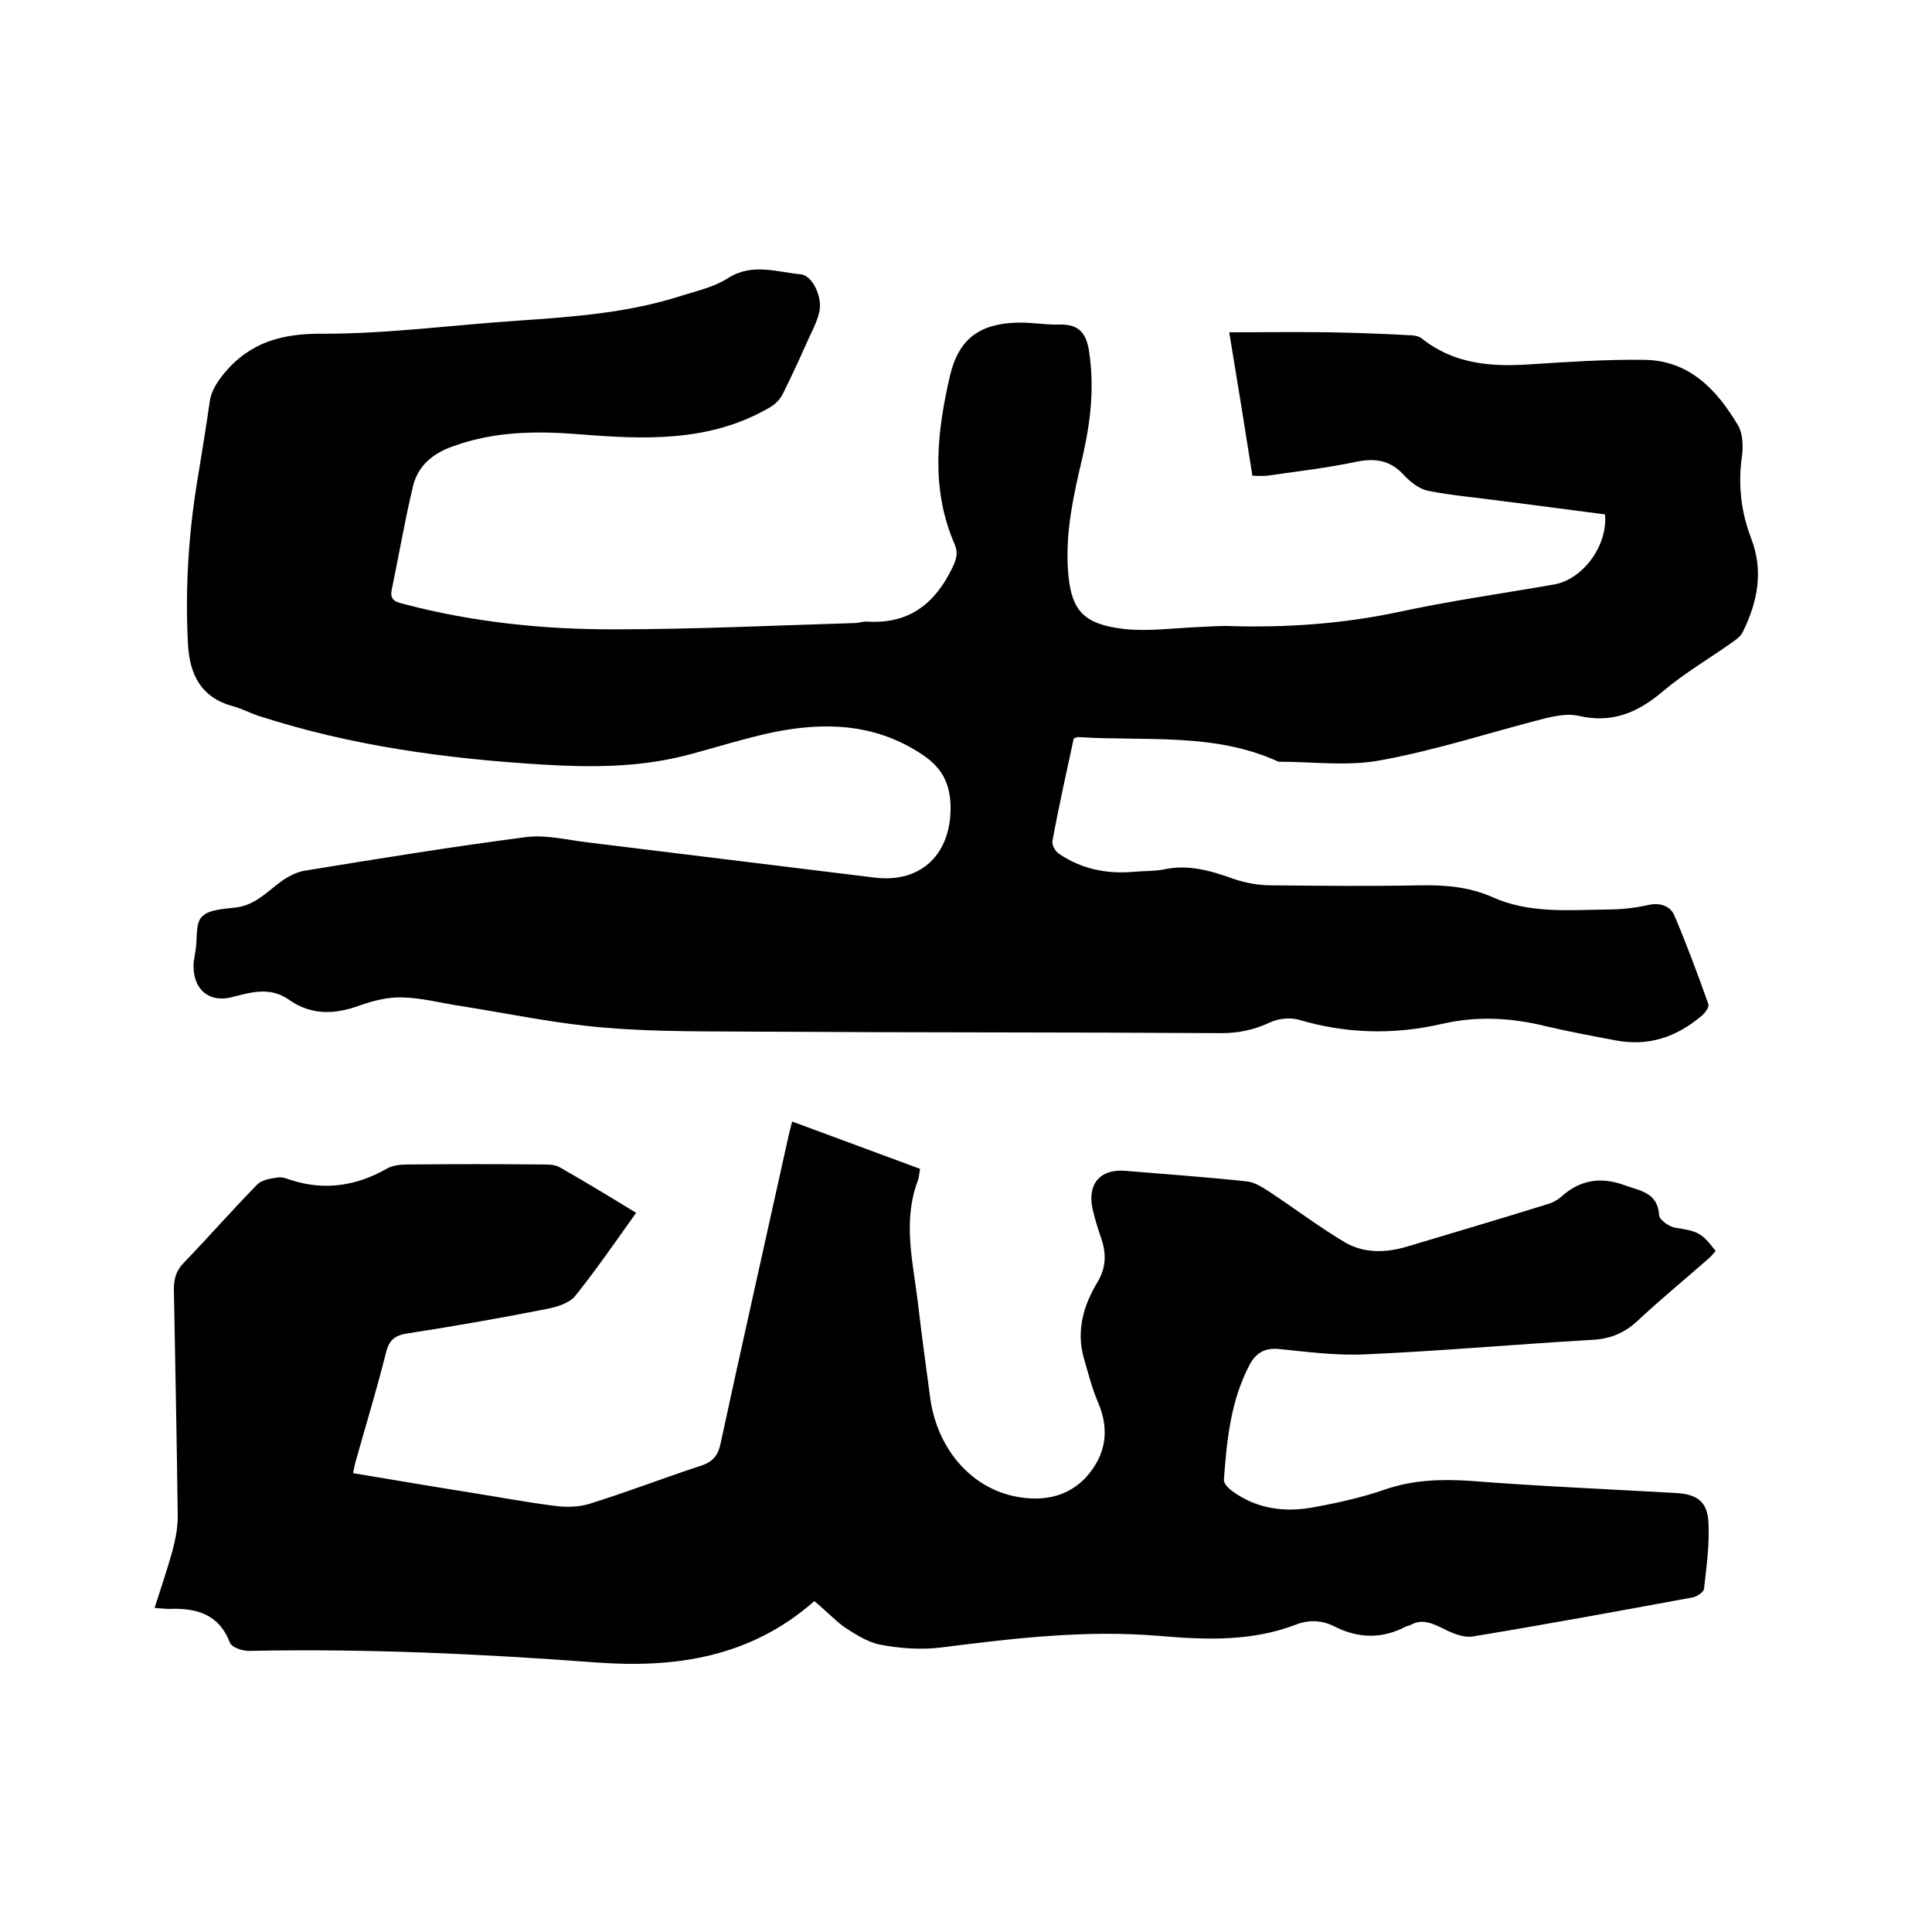 <svg enable-background="new 0 0 400 400" viewBox="0 0 400 400" xmlns="http://www.w3.org/2000/svg"><path d="m259.3 98.5c-1.6-10.1-3.2-20.1-4.8-29.7 7.1 0 13.9-.1 20.8 0 5.5.1 11 .3 16.5.6.9 0 2 .2 2.6.7 6.8 5.4 14.6 5.9 22.9 5.3 7.7-.5 15.4-1 23.1-.9 9.3.1 15 6.1 19.4 13.5 1 1.6 1.1 4.1.9 6.1-.9 5.9-.3 11.7 1.8 17.2 2.7 6.9 1.4 13.3-1.7 19.6-.4.8-1.2 1.4-1.9 1.9-4.9 3.5-10.1 6.5-14.7 10.4-5.2 4.4-10.5 6.6-17.4 5-2.1-.5-4.6 0-6.8.5-11.4 2.9-22.6 6.6-34.1 8.7-6.8 1.3-14.1.3-21.2.3-13.3-6.1-27.6-4.2-41.5-5.1-.2 0-.4.1-.9.3-1.5 7-3.1 14.1-4.4 21.2-.2.8.6 2.2 1.4 2.7 4.6 3.1 9.8 4.2 15.4 3.7 2.1-.2 4.3-.1 6.3-.5 5.1-1.1 9.8.3 14.5 2 2.4.8 5.1 1.3 7.7 1.3 10.3.1 20.5.2 30.8 0 5.2-.1 10.1.3 14.9 2.4 7.7 3.5 15.9 2.7 24 2.6 2.7 0 5.5-.3 8.2-.9 2.5-.6 4.6.1 5.5 2 2.6 6.1 4.9 12.3 7.1 18.5.2.6-.7 1.9-1.5 2.5-5.1 4.3-10.9 6.3-17.7 5-4.8-.9-9.6-1.8-14.3-2.9-7.2-1.8-14.5-2.2-21.7-.5-10.1 2.3-19.9 2-29.7-.9-1.8-.5-4.2-.2-5.9.6-3.2 1.5-6.4 2.2-10 2.2-31.3-.2-62.7-.1-94-.3-11.1-.1-22.3.1-33.3-.8-10.1-.8-20.1-2.9-30.1-4.5-4.1-.6-8.1-1.7-12.2-1.8-3-.1-6.1.7-8.9 1.7-5.2 1.9-10.1 2-14.7-1.3-3.8-2.6-7.6-1.5-11.5-.5-5.1 1.4-8.5-1.8-8.1-7.2.1-.8.3-1.7.4-2.5.4-2.4-.1-5.5 1.3-6.9 1.4-1.5 4.5-1.6 6.9-1.9 4-.4 6.5-3.2 9.5-5.4 1.4-1 3.1-1.9 4.7-2.2 15.3-2.5 30.7-5 46.1-7 4.1-.5 8.4.6 12.6 1.1 19.8 2.4 39.7 4.9 59.5 7.3 9.8 1.2 16-5.1 15.7-15.1-.2-4.5-1.8-7.6-5.6-10.2-9.7-6.6-20.2-7-31.1-4.8-6.1 1.3-12 3.2-18.1 4.8-9.8 2.5-19.7 2.5-29.6 1.9-20-1.2-39.8-3.9-58.9-10.1-1.8-.6-3.5-1.5-5.3-2-6.7-1.8-9-6.7-9.3-13.1-.6-11.8.2-23.5 2.2-35.1.8-4.9 1.6-9.8 2.3-14.7.3-2.4 1.5-4.1 3-6 5.4-6.5 12.1-8.3 20.5-8.2 13.4 0 26.8-1.8 40.2-2.7 11.5-.8 23-1.6 34.1-5.2 3.2-1 6.7-1.8 9.5-3.6 5-3.2 10-1.3 15.1-.8 2.4.2 4.6 4.8 3.8 7.9-.5 2.1-1.6 4.1-2.5 6.1-1.6 3.6-3.3 7.3-5.1 10.9-.6 1.1-1.6 2.1-2.7 2.7-12.4 7.2-25.9 6.6-39.5 5.5-8.8-.7-17.5-.6-26 2.5-4.3 1.5-7.3 4.1-8.3 8.3-1.7 7.1-2.9 14.2-4.4 21.4-.5 2.4 1.2 2.6 2.7 3 14.1 3.7 28.5 5.2 43 5.2 16.7 0 33.4-.8 50.1-1.3.9 0 1.9-.4 2.8-.3 8.5.5 13.9-3.7 17.5-11.2.8-1.7 1.2-3 .5-4.7-5.1-11.6-3.7-23.4-1-35.1 1.8-7.5 6.1-10.7 13.9-10.9 2.9-.1 5.9.5 8.9.4 4-.1 5.5 2 6 5.7 1.1 7.3.3 14.3-1.3 21.4-1.9 8.1-3.8 16.2-3 24.8.7 7.3 3.2 10.1 11.3 11.1 5.3.6 10.7-.2 16.1-.4 1.8-.1 3.6-.2 5.4-.2 12 .4 23.8-.4 35.6-2.9 10.6-2.3 21.4-3.8 32.2-5.7 6-1.1 11.1-8.1 10.5-14.5-7.1-.9-14.3-1.9-21.6-2.8-5-.7-10.1-1.1-15.1-2.1-1.8-.4-3.6-1.8-4.9-3.2-2.8-3.1-5.9-3.6-9.9-2.8-6.1 1.3-12.3 2-18.5 2.9-1.2.1-2 0-3 0z"/><path d="m168.6 331.5c-13.2 11.6-28.6 13.9-45.1 12.7-24-1.8-48-2.9-72-2.4-1.3 0-3.5-.7-3.9-1.7-2.3-6-7-7.2-12.6-7-.8 0-1.7-.1-3-.2 1.3-4 2.6-7.9 3.7-11.8.6-2.3 1.1-4.7 1.1-7.1-.2-15.7-.5-31.3-.8-47 0-2.3.5-4 2.1-5.6 5.1-5.3 10-10.9 15.2-16.2.9-.9 2.7-1.2 4.1-1.4.9-.2 1.9.2 2.8.5 7.1 2.3 13.7 1.2 20-2.4 1.1-.6 2.6-.8 4-.8 9.5-.1 19.1-.1 28.6 0 1.1 0 2.4.1 3.3.7 5.1 2.9 10.2 6 15.6 9.3-4.2 5.9-8.2 11.7-12.6 17.2-1.2 1.5-3.8 2.3-5.9 2.7-9.6 1.9-19.3 3.6-29 5.1-2.6.4-3.7 1.5-4.3 4-1.9 7.6-4.2 15.1-6.3 22.6-.2.7-.3 1.4-.5 2.3 8.4 1.4 16.6 2.8 24.8 4.1 5.7.9 11.5 2 17.2 2.7 2.3.3 4.9.2 7.1-.5 7.7-2.4 15.2-5.3 22.8-7.8 2.6-.8 3.7-2.2 4.2-4.7 4.6-21.3 9.4-42.5 14.1-63.8.2-.8.4-1.6.7-2.8 8.9 3.3 17.6 6.5 26.5 9.8-.2.9-.2 1.8-.5 2.5-3.2 8.6-.9 17.1.1 25.7.7 6.2 1.6 12.4 2.4 18.6 1.3 11.1 8.7 19.7 18.7 21.2 5.1.8 10-.2 13.7-4.2 4-4.5 4.9-9.6 2.5-15.3-1.3-3-2.1-6.2-3-9.3-1.6-5.7-.1-10.9 2.8-15.7 1.8-3 1.9-5.9.8-9.1-.7-2-1.3-4-1.8-6.1-1.1-5.1 1.5-8.3 6.7-7.9 8.4.7 16.9 1.3 25.3 2.2 1.6.2 3.2 1.2 4.7 2.2 5.3 3.5 10.3 7.3 15.7 10.5 3.9 2.2 8.3 2.1 12.7.8 9.6-2.9 19.2-5.7 28.8-8.7 1.1-.3 2.2-.8 3.1-1.6 4-3.6 8.3-4.2 13.2-2.4 3.3 1.2 6.8 1.5 7.1 6.2.1 1 2.1 2.4 3.4 2.6 4.6.7 5.4 1 8.3 4.8-.5.6-1 1.2-1.6 1.7-4.9 4.3-9.9 8.4-14.6 12.8-2.7 2.5-5.6 3.7-9.3 3.9-15.6.9-31.2 2.3-46.9 3-6 .3-12-.5-18-1.1-2.9-.3-4.7.8-6 3.1-4 7.5-4.8 15.7-5.4 23.9-.1.8.9 1.8 1.7 2.4 5.2 3.8 11.1 4.5 17.2 3.3 4.9-.9 9.8-2 14.4-3.6 5.8-2 11.6-2.2 17.7-1.8 14.1 1.1 28.3 1.7 42.4 2.5 4.3.2 6.6 1.6 6.9 5.8.3 4.7-.4 9.4-.9 14.1-.1.6-1.4 1.5-2.2 1.7-15.2 2.8-30.4 5.6-45.6 8.1-2.2.4-4.8-.9-7-2-2.1-1-3.9-1.5-5.9-.4-.3.2-.6.2-.9.3-4.9 2.6-9.8 2.6-14.8.1-2.7-1.4-5.4-1.5-8.2-.4-9.2 3.5-18.7 3.1-28.2 2.3-15.2-1.3-30.2.5-45.2 2.4-4.1.5-8.5.2-12.6-.6-2.6-.5-5.2-2.2-7.5-3.7-2.1-1.6-3.9-3.5-6.1-5.3z"/></svg>